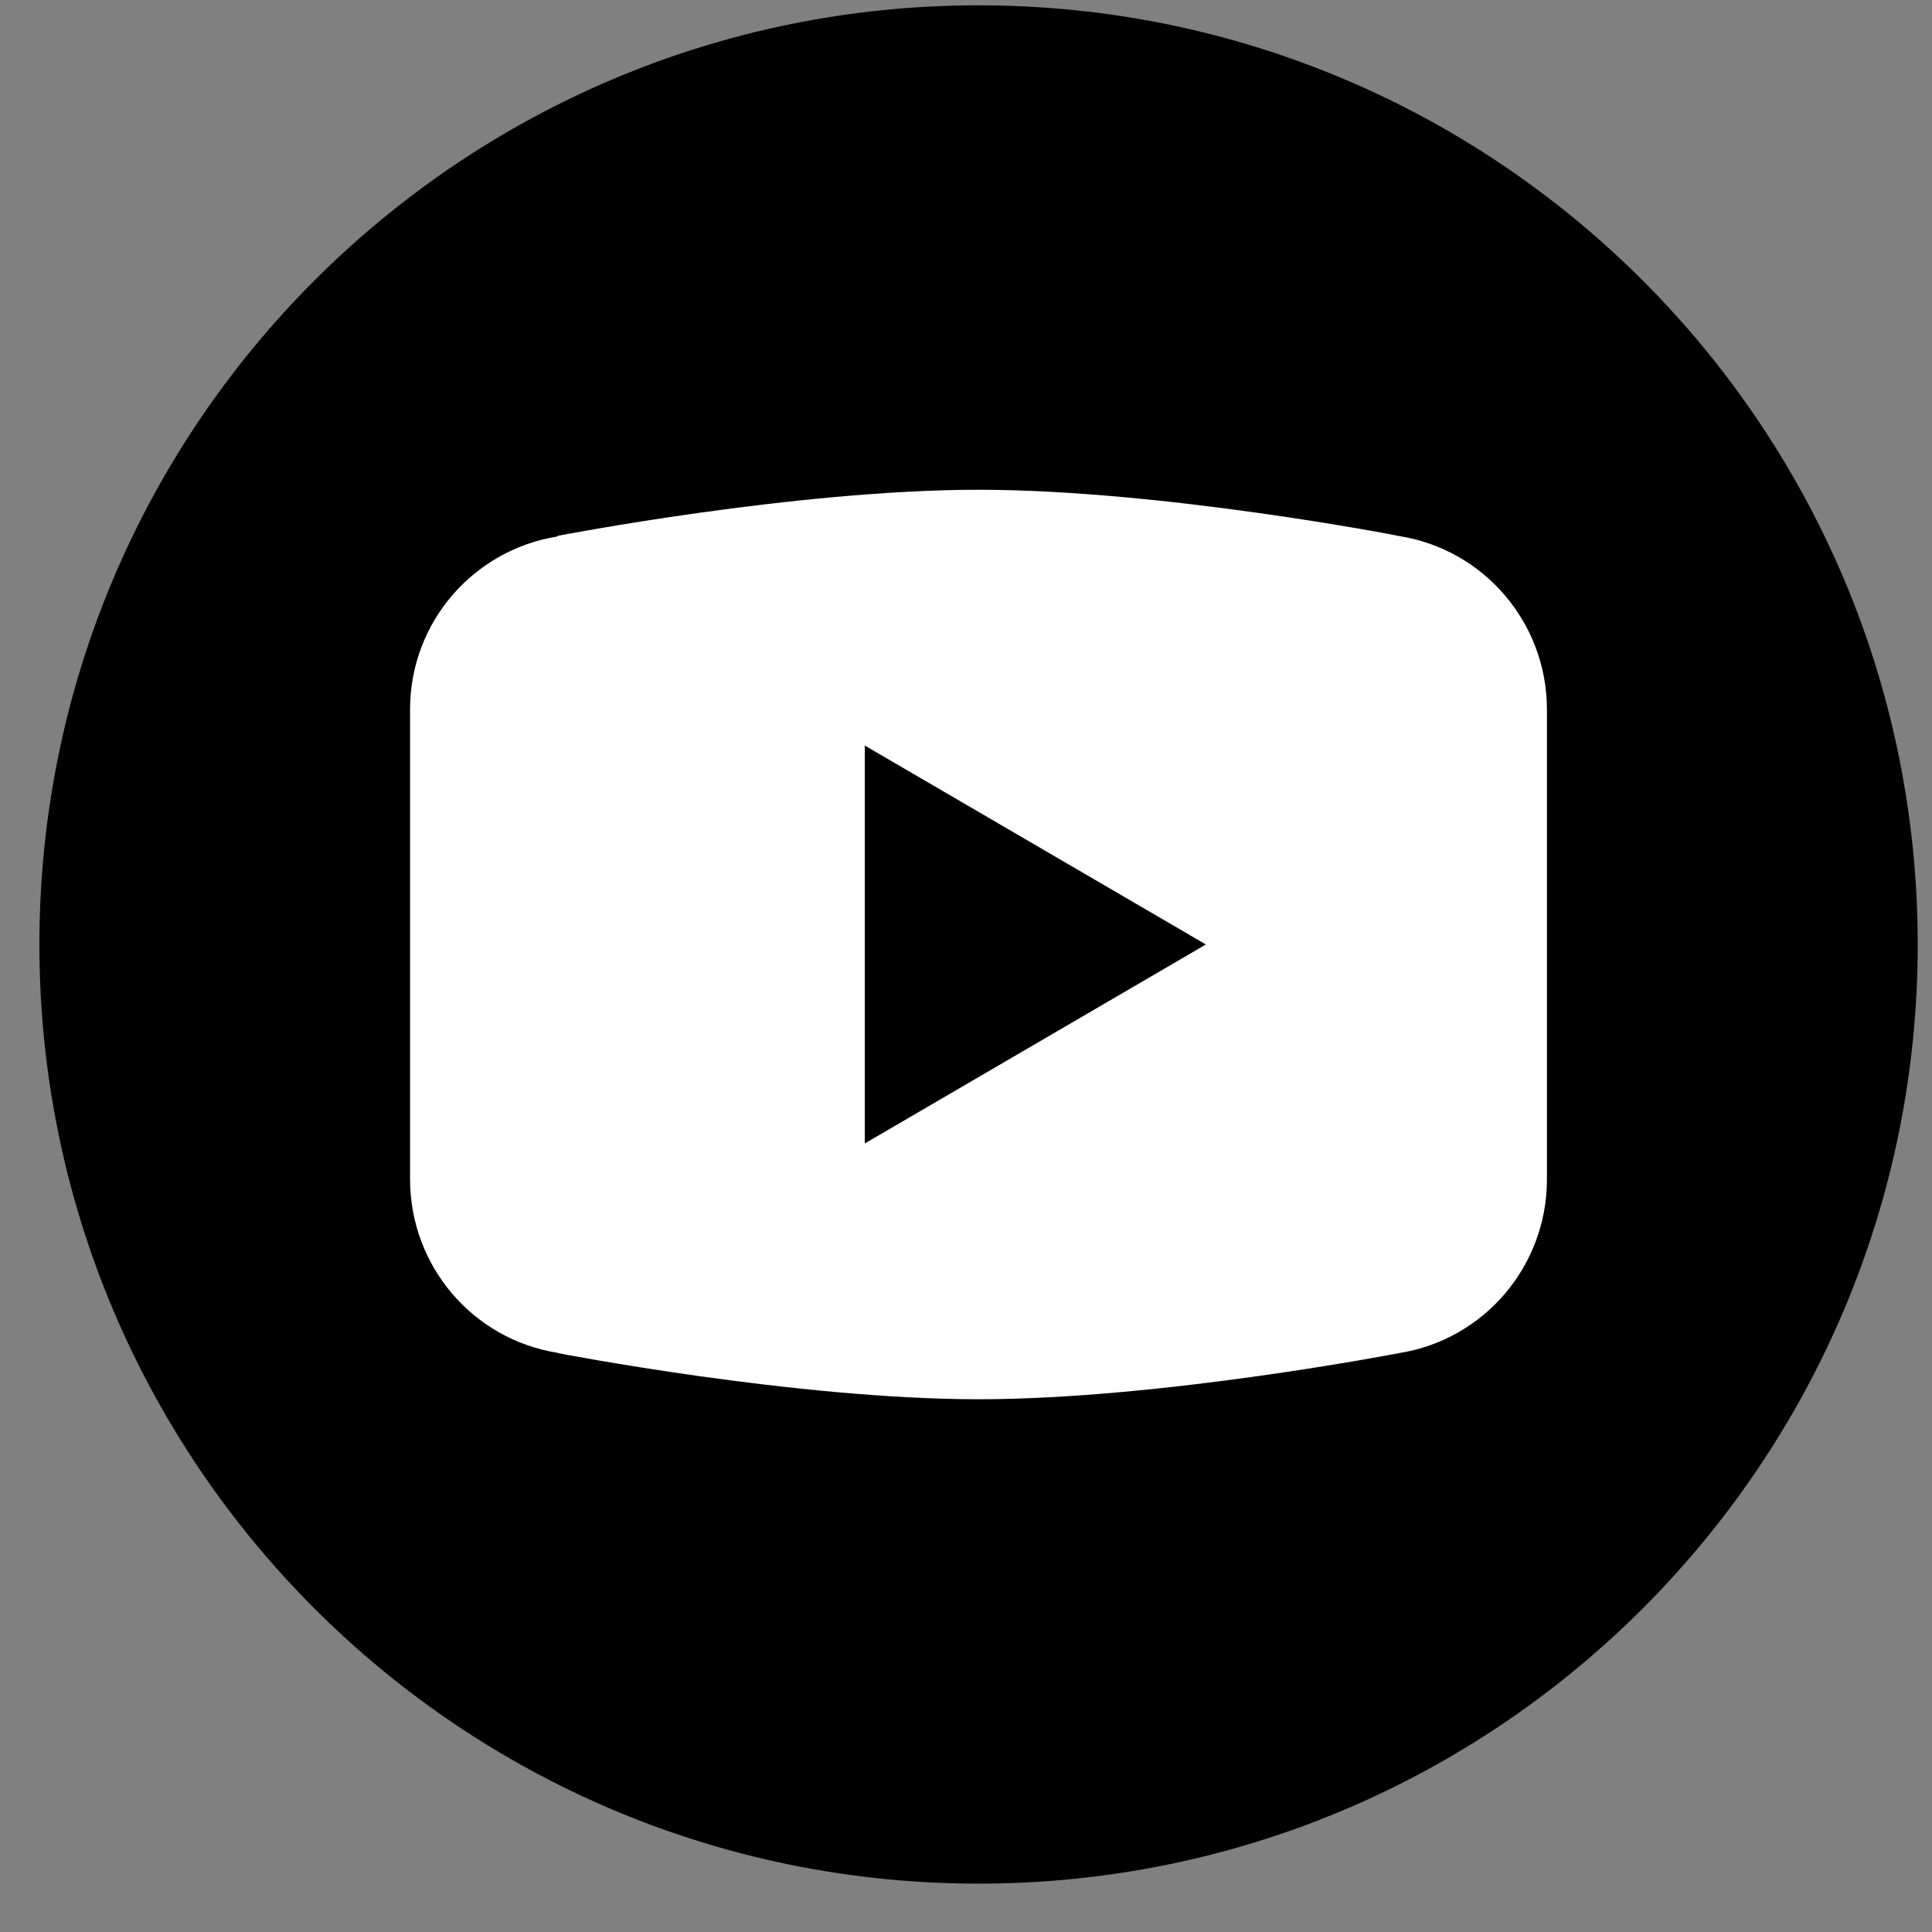 <svg width="36" height="36" viewBox="0 0 36 36" fill="none" xmlns="http://www.w3.org/2000/svg">
<rect x="0" y="0" width="36" height="36" fill="#808080" stroke="none"/>
<g clip-path="url(#clip0_2017_1950)">
<path d="M18.233 14.515C16.507 14.515 15.102 15.92 15.102 17.646C15.102 19.372 16.507 20.777 18.233 20.777C19.959 20.777 21.364 19.372 21.364 17.646C21.364 15.92 19.959 14.515 18.233 14.515Z" fill="black"/>
<path d="M18.234 0.099C8.57 0.099 0.734 7.935 0.734 17.599C0.734 27.264 8.57 35.099 18.234 35.099C27.899 35.099 35.734 27.264 35.734 17.599C35.734 7.935 27.899 0.099 18.234 0.099Z" fill="black"/>
<path fill-rule="evenodd" clip-rule="evenodd" d="M18.233 9.126C14.822 9.126 10.395 9.984 10.395 9.984L10.384 9.997C8.831 10.246 7.641 11.587 7.641 13.218V18.128V21.98C7.644 23.59 8.81 24.958 10.392 25.208L10.395 25.213C10.395 25.213 14.822 26.073 18.233 26.073C21.643 26.073 26.07 25.213 26.07 25.213C27.656 24.962 28.823 23.591 28.825 21.981V18.13V13.218C28.823 11.608 27.656 10.24 26.073 9.989C26.07 9.984 21.643 9.126 18.233 9.126ZM16.114 13.892L22.47 17.599L16.114 21.307V13.892Z" fill="white"/>
</g>
<defs>
<clipPath id="clip0_2017_1950">
<rect width="35" height="35" fill="white" transform="translate(0.734 0.099)"/>
</clipPath>
</defs>
</svg>
